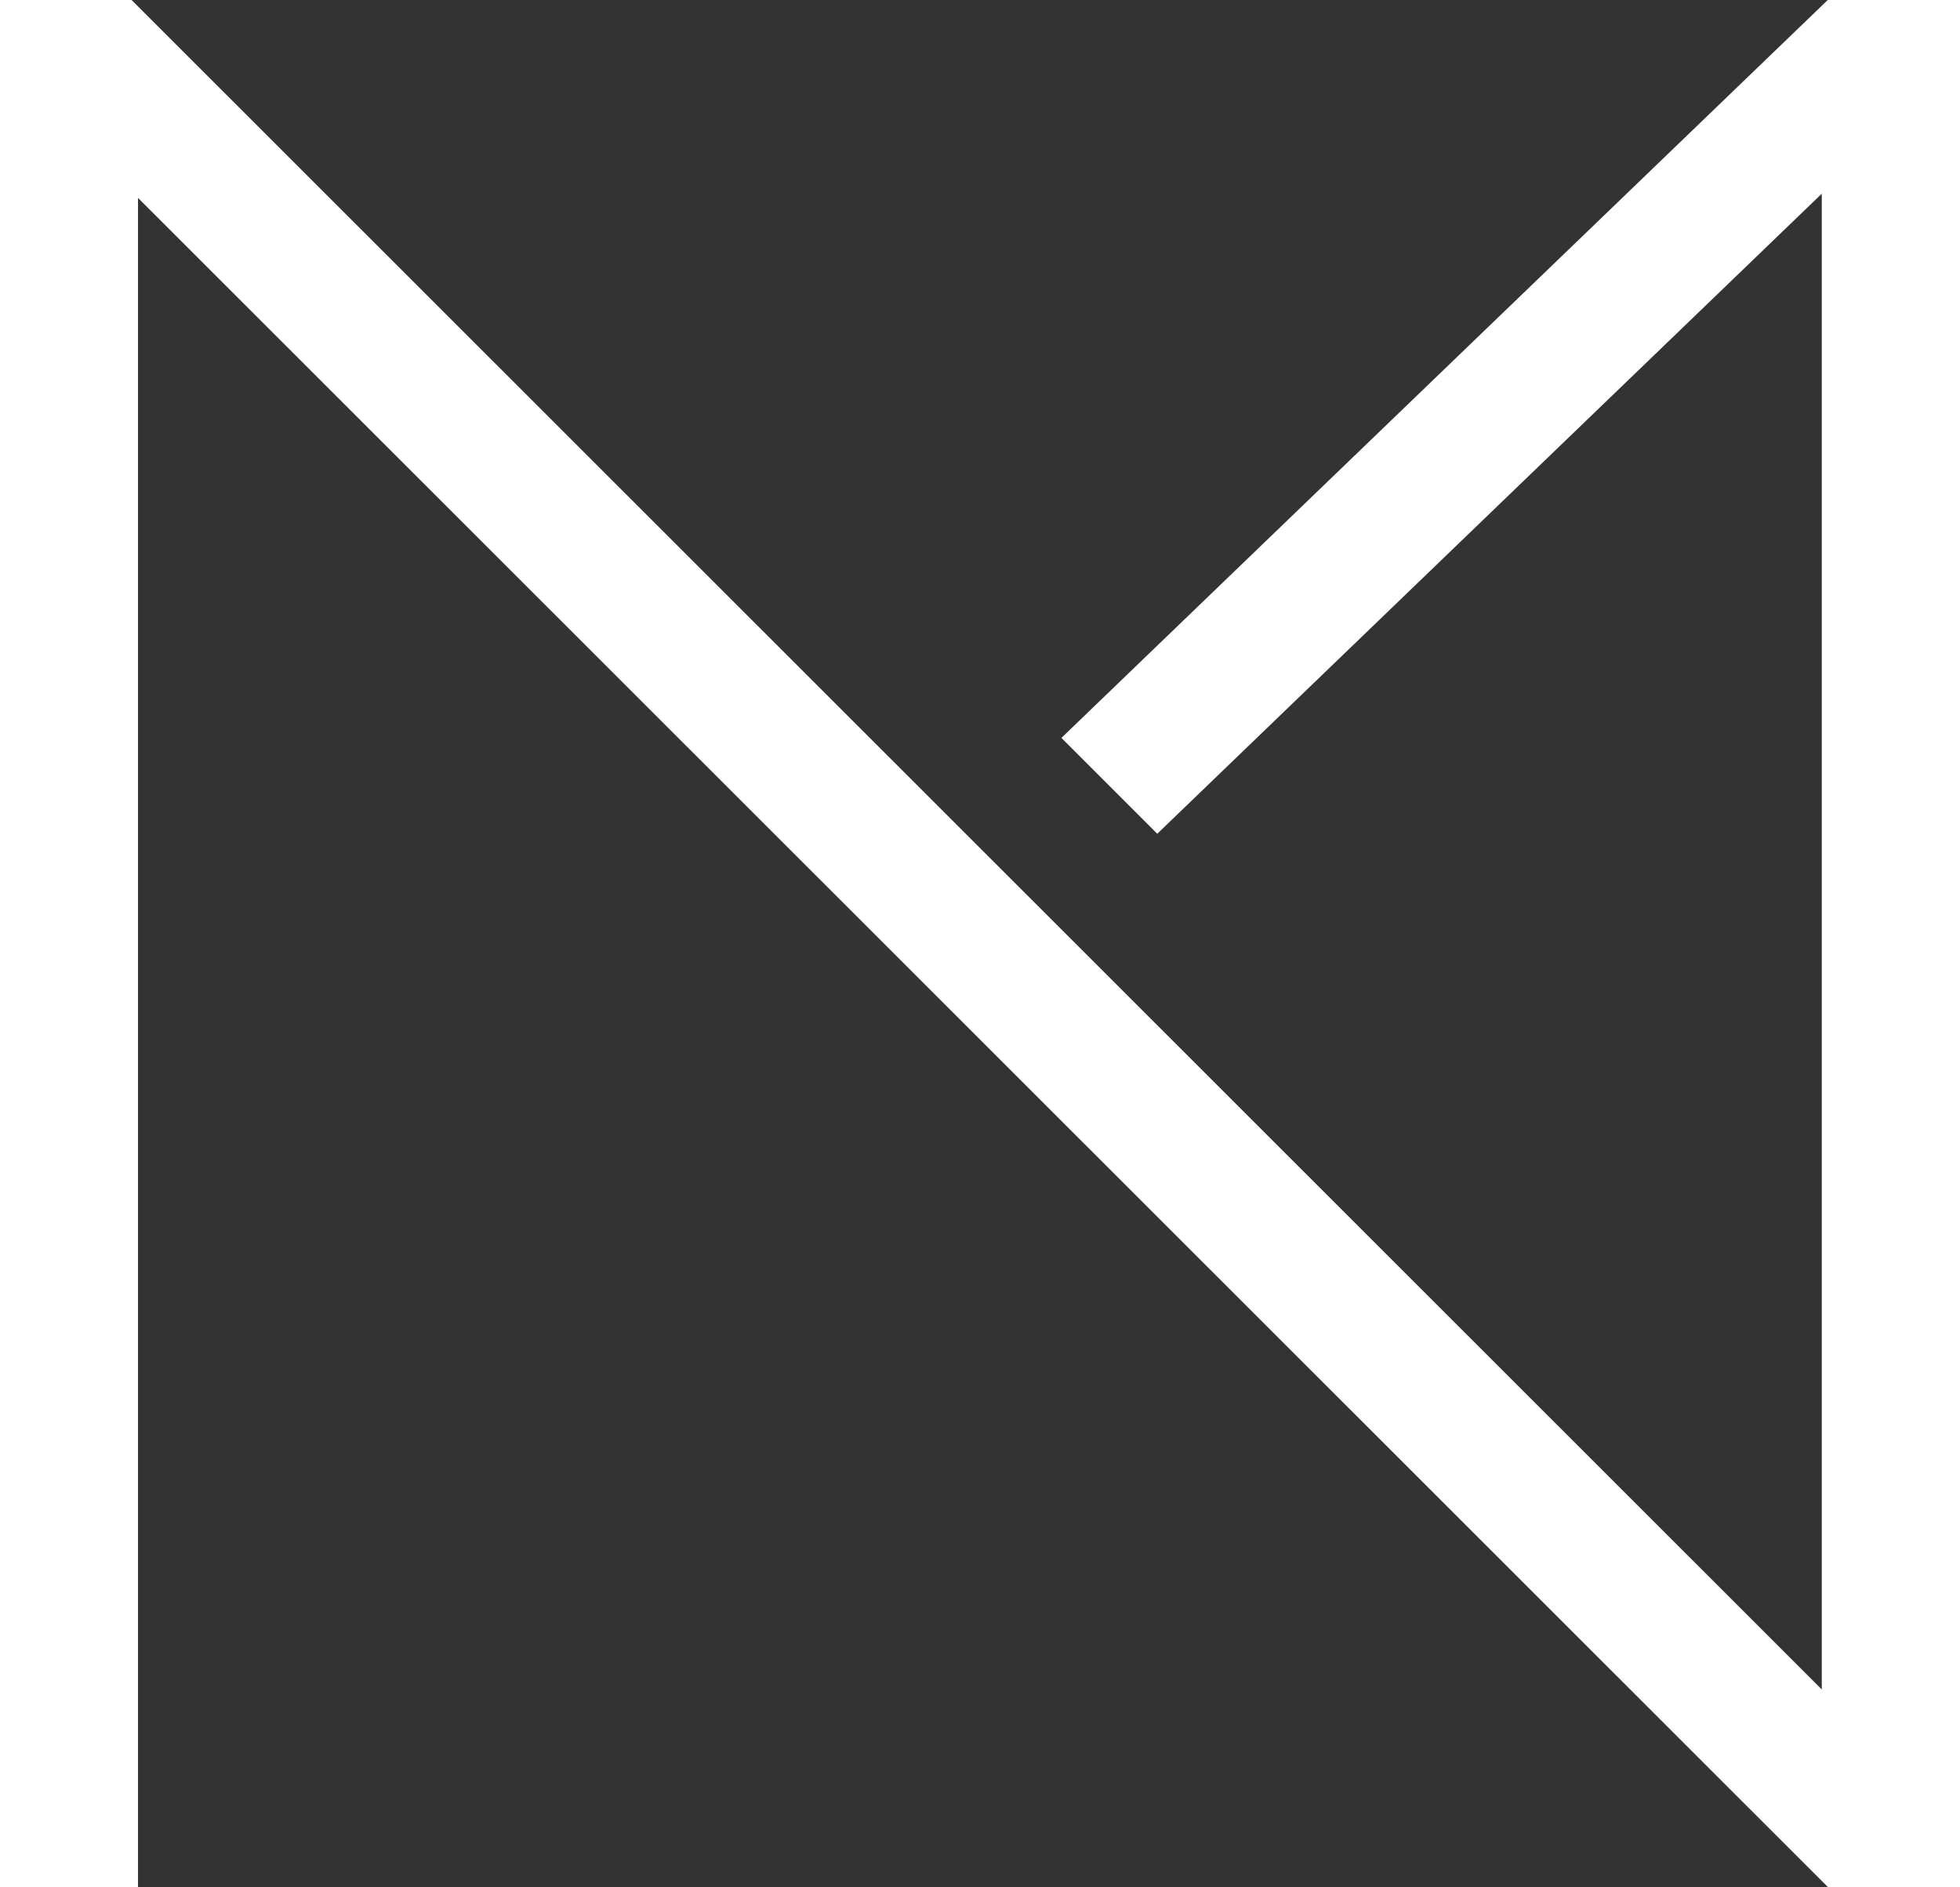 <?xml version="1.0" encoding="UTF-8"?>
<svg id="Layer_2" data-name="Layer 2" xmlns="http://www.w3.org/2000/svg" viewBox="0 0 88.34 85.07">
  <rect x="0" y="0" width="88.34" height="85.07" fill="#333333" stroke="none"/>
  <defs>
    <style>
      .cls-1 {
        fill: #fff;
      }
    </style>
  </defs>
  <g id="Layer_1-2" data-name="Layer 1">
    <polygon class="cls-1" points="82.38 0 47.84 33.26 52.16 37.58 82.11 8.73 82.11 76.15 5.93 0 0 0 0 85.07 6.22 85.07 6.22 8.92 82.4 85.07 88.34 85.07 88.34 0 82.38 0"/>
  </g>
</svg>